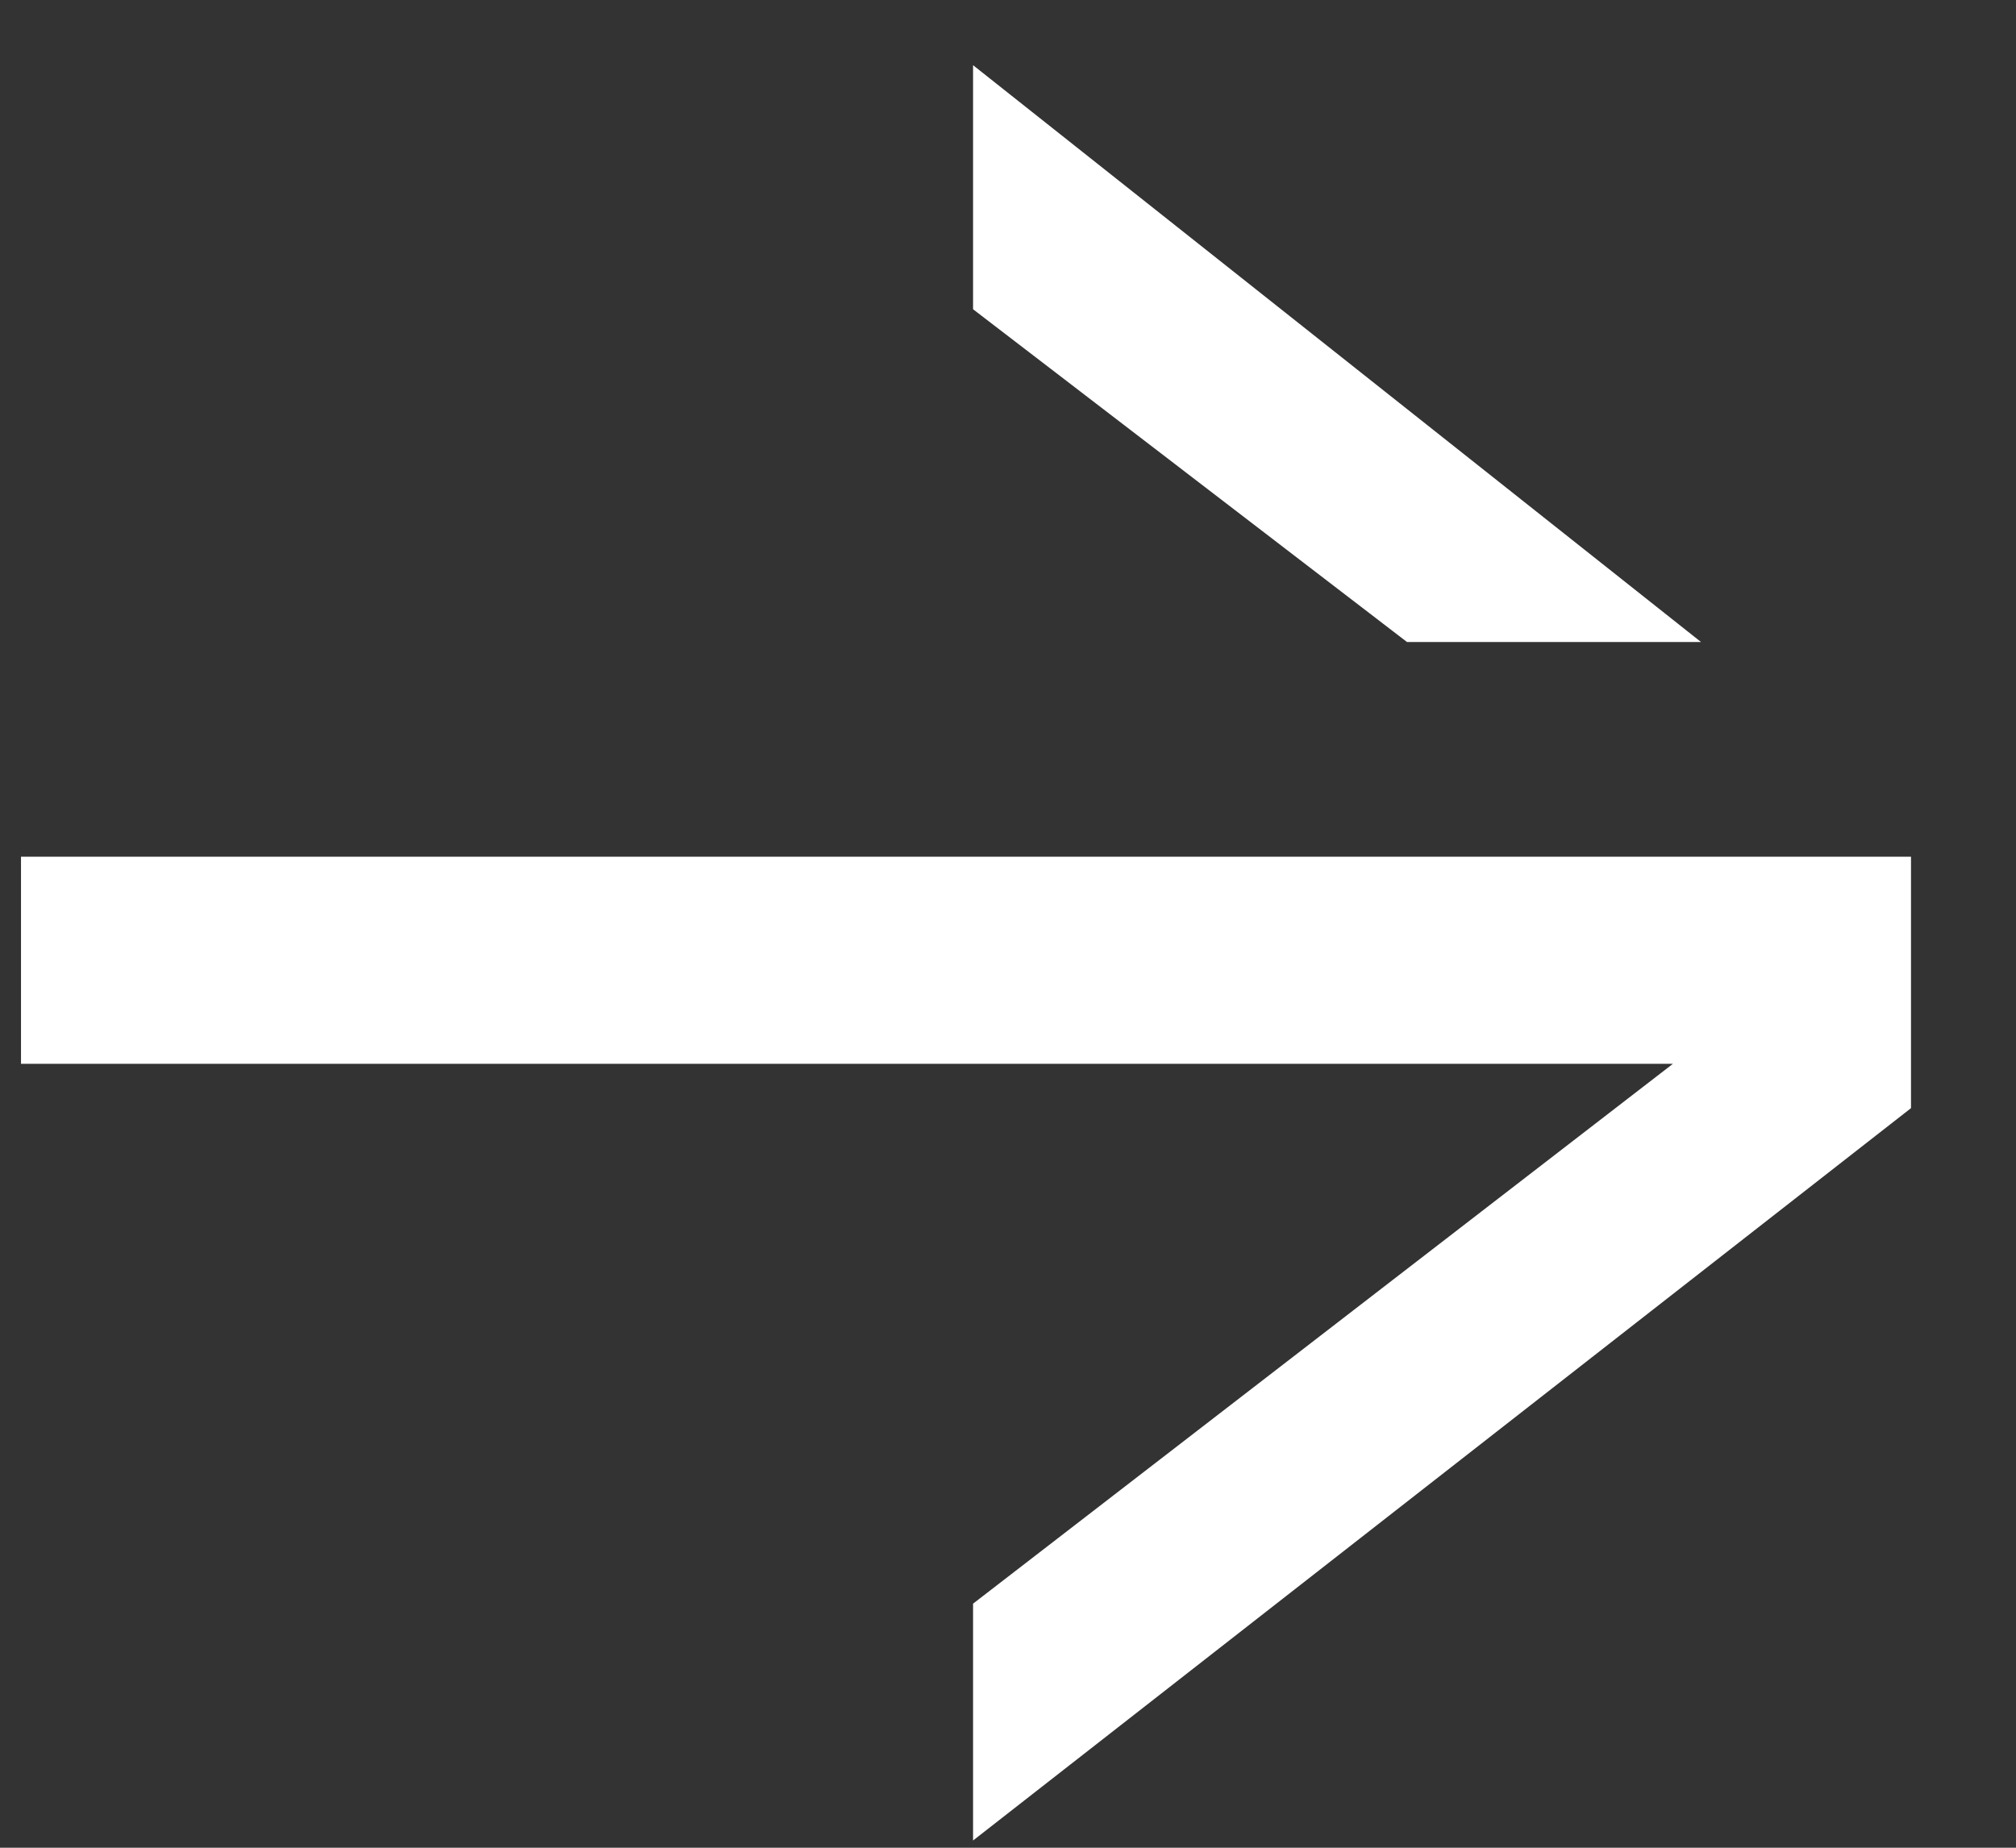 
      <svg class="more" xmlns="http://www.w3.org/2000/svg" width="12" height="11" viewBox="0 0 12 11" fill="none">
        <rect x="0" y="0" width="12" height="11" fill="#333333" stroke="none"/>
        <path d="M5.792 0.388V1.841L8.375 3.822H10.125L5.792 0.388Z" fill="white"/>
        <path d="M10.042 5.1H0.125V6.333H9.958L5.792 9.547V10.957L11.375 6.597V5.1H10.042Z" fill="white"/>
        <path d="M9.917 4.219L5.333 0.74L9.917 4.219Z" fill="white"/>
      </svg>